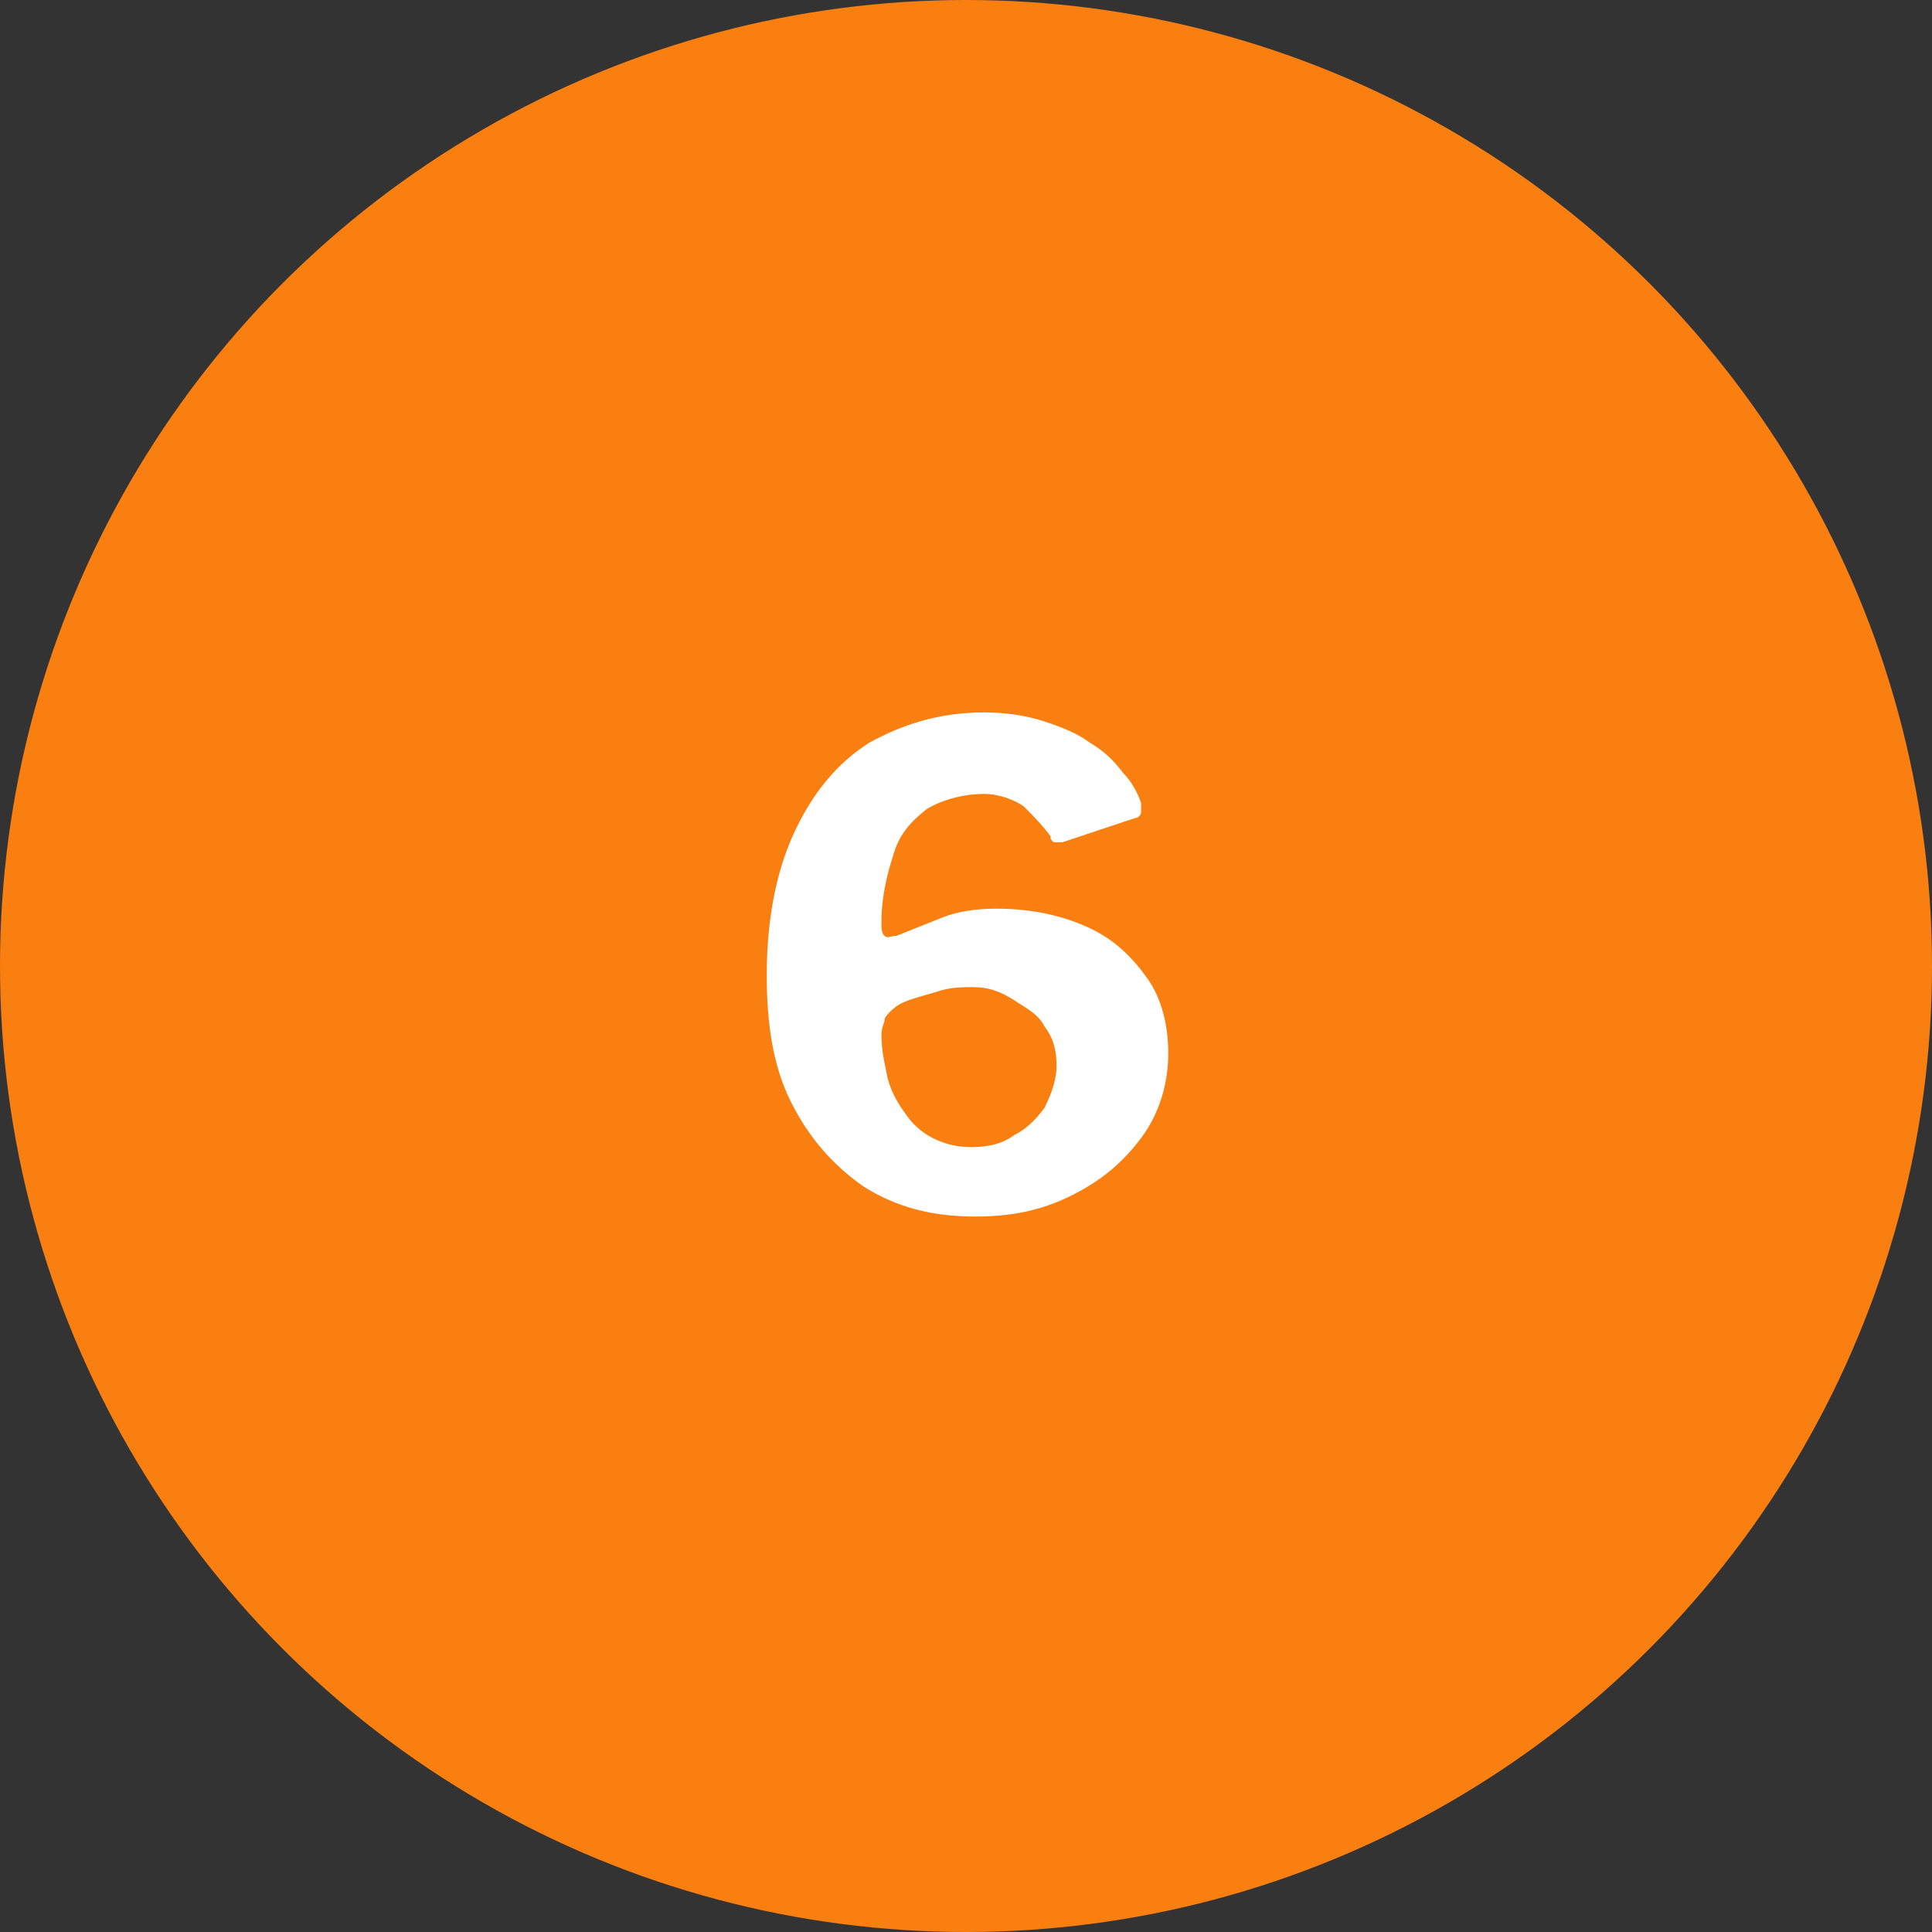 <?xml version="1.0" encoding="utf-8"?>
<!-- Generator: Adobe Illustrator 25.0.1, SVG Export Plug-In . SVG Version: 6.00 Build 0)  -->
<svg version="1.1" id="Layer_1" xmlns="http://www.w3.org/2000/svg" xmlns:xlink="http://www.w3.org/1999/xlink" x="0px" y="0px"
	 width="64px" height="64px" viewBox="0 0 64 64" style="enable-background:new 0 0 64 64;" xml:space="preserve">
<rect x="0" y="0" width="64" height="64" fill="#333333" stroke="none"/>
<style type="text/css">
	.st0{fill:#FA7F11;}
	.st1{fill:#FFFFFF;}
</style>
<circle class="st0" cx="32" cy="32" r="32"/>
<path class="st1" d="M32.6,23.6c0.7,0,1.4,0.1,2,0.3c0.6,0.2,1.1,0.4,1.5,0.7c0.5,0.3,0.8,0.6,1.1,1c0.3,0.3,0.5,0.7,0.6,1
	c0,0.1,0,0.2,0,0.3c0,0.1-0.1,0.2-0.2,0.2l-2.4,0.8c-0.1,0-0.2,0-0.3,0c-0.1-0.1-0.1-0.1-0.1-0.2c-0.3-0.4-0.6-0.7-0.9-1
	c-0.3-0.2-0.8-0.4-1.3-0.4c-0.7,0-1.4,0.2-1.9,0.5c-0.5,0.4-0.9,0.8-1.1,1.5c-0.2,0.6-0.4,1.4-0.4,2.2c0,0.3,0,0.4,0.1,0.5
	c0.1,0.1,0.2,0,0.4,0c0.5-0.2,1-0.4,1.5-0.6c0.5-0.2,1.1-0.3,1.8-0.3c1.1,0,2.1,0.2,3,0.6c0.9,0.4,1.5,1,2,1.7
	c0.5,0.7,0.7,1.6,0.7,2.5c0,1-0.3,2-0.9,2.8c-0.6,0.8-1.3,1.4-2.3,1.9c-1,0.5-2,0.7-3.2,0.7c-1.4,0-2.6-0.3-3.7-1
	c-1-0.7-1.8-1.6-2.4-2.8c-0.6-1.2-0.8-2.6-0.8-4.2c0-1.8,0.3-3.4,0.9-4.7c0.6-1.3,1.4-2.3,2.5-3C29.9,24,31.1,23.6,32.6,23.6z
	 M32.2,32.7c-0.3,0-0.6,0-1,0.1c-0.3,0.1-0.7,0.2-1,0.3c-0.3,0.1-0.5,0.2-0.7,0.4c-0.1,0.1-0.2,0.2-0.2,0.3c0,0.1-0.1,0.2-0.1,0.5
	c0,0.5,0.1,0.9,0.2,1.4c0.1,0.4,0.3,0.8,0.6,1.2c0.2,0.3,0.5,0.6,0.9,0.8c0.4,0.2,0.8,0.3,1.3,0.3c0.5,0,1-0.1,1.4-0.4
	c0.4-0.2,0.7-0.5,1-0.9c0.2-0.4,0.4-0.9,0.4-1.4c0-0.5-0.1-0.9-0.4-1.3c-0.2-0.4-0.6-0.6-0.9-0.8C33.1,32.8,32.7,32.7,32.2,32.7z"/>
</svg>
